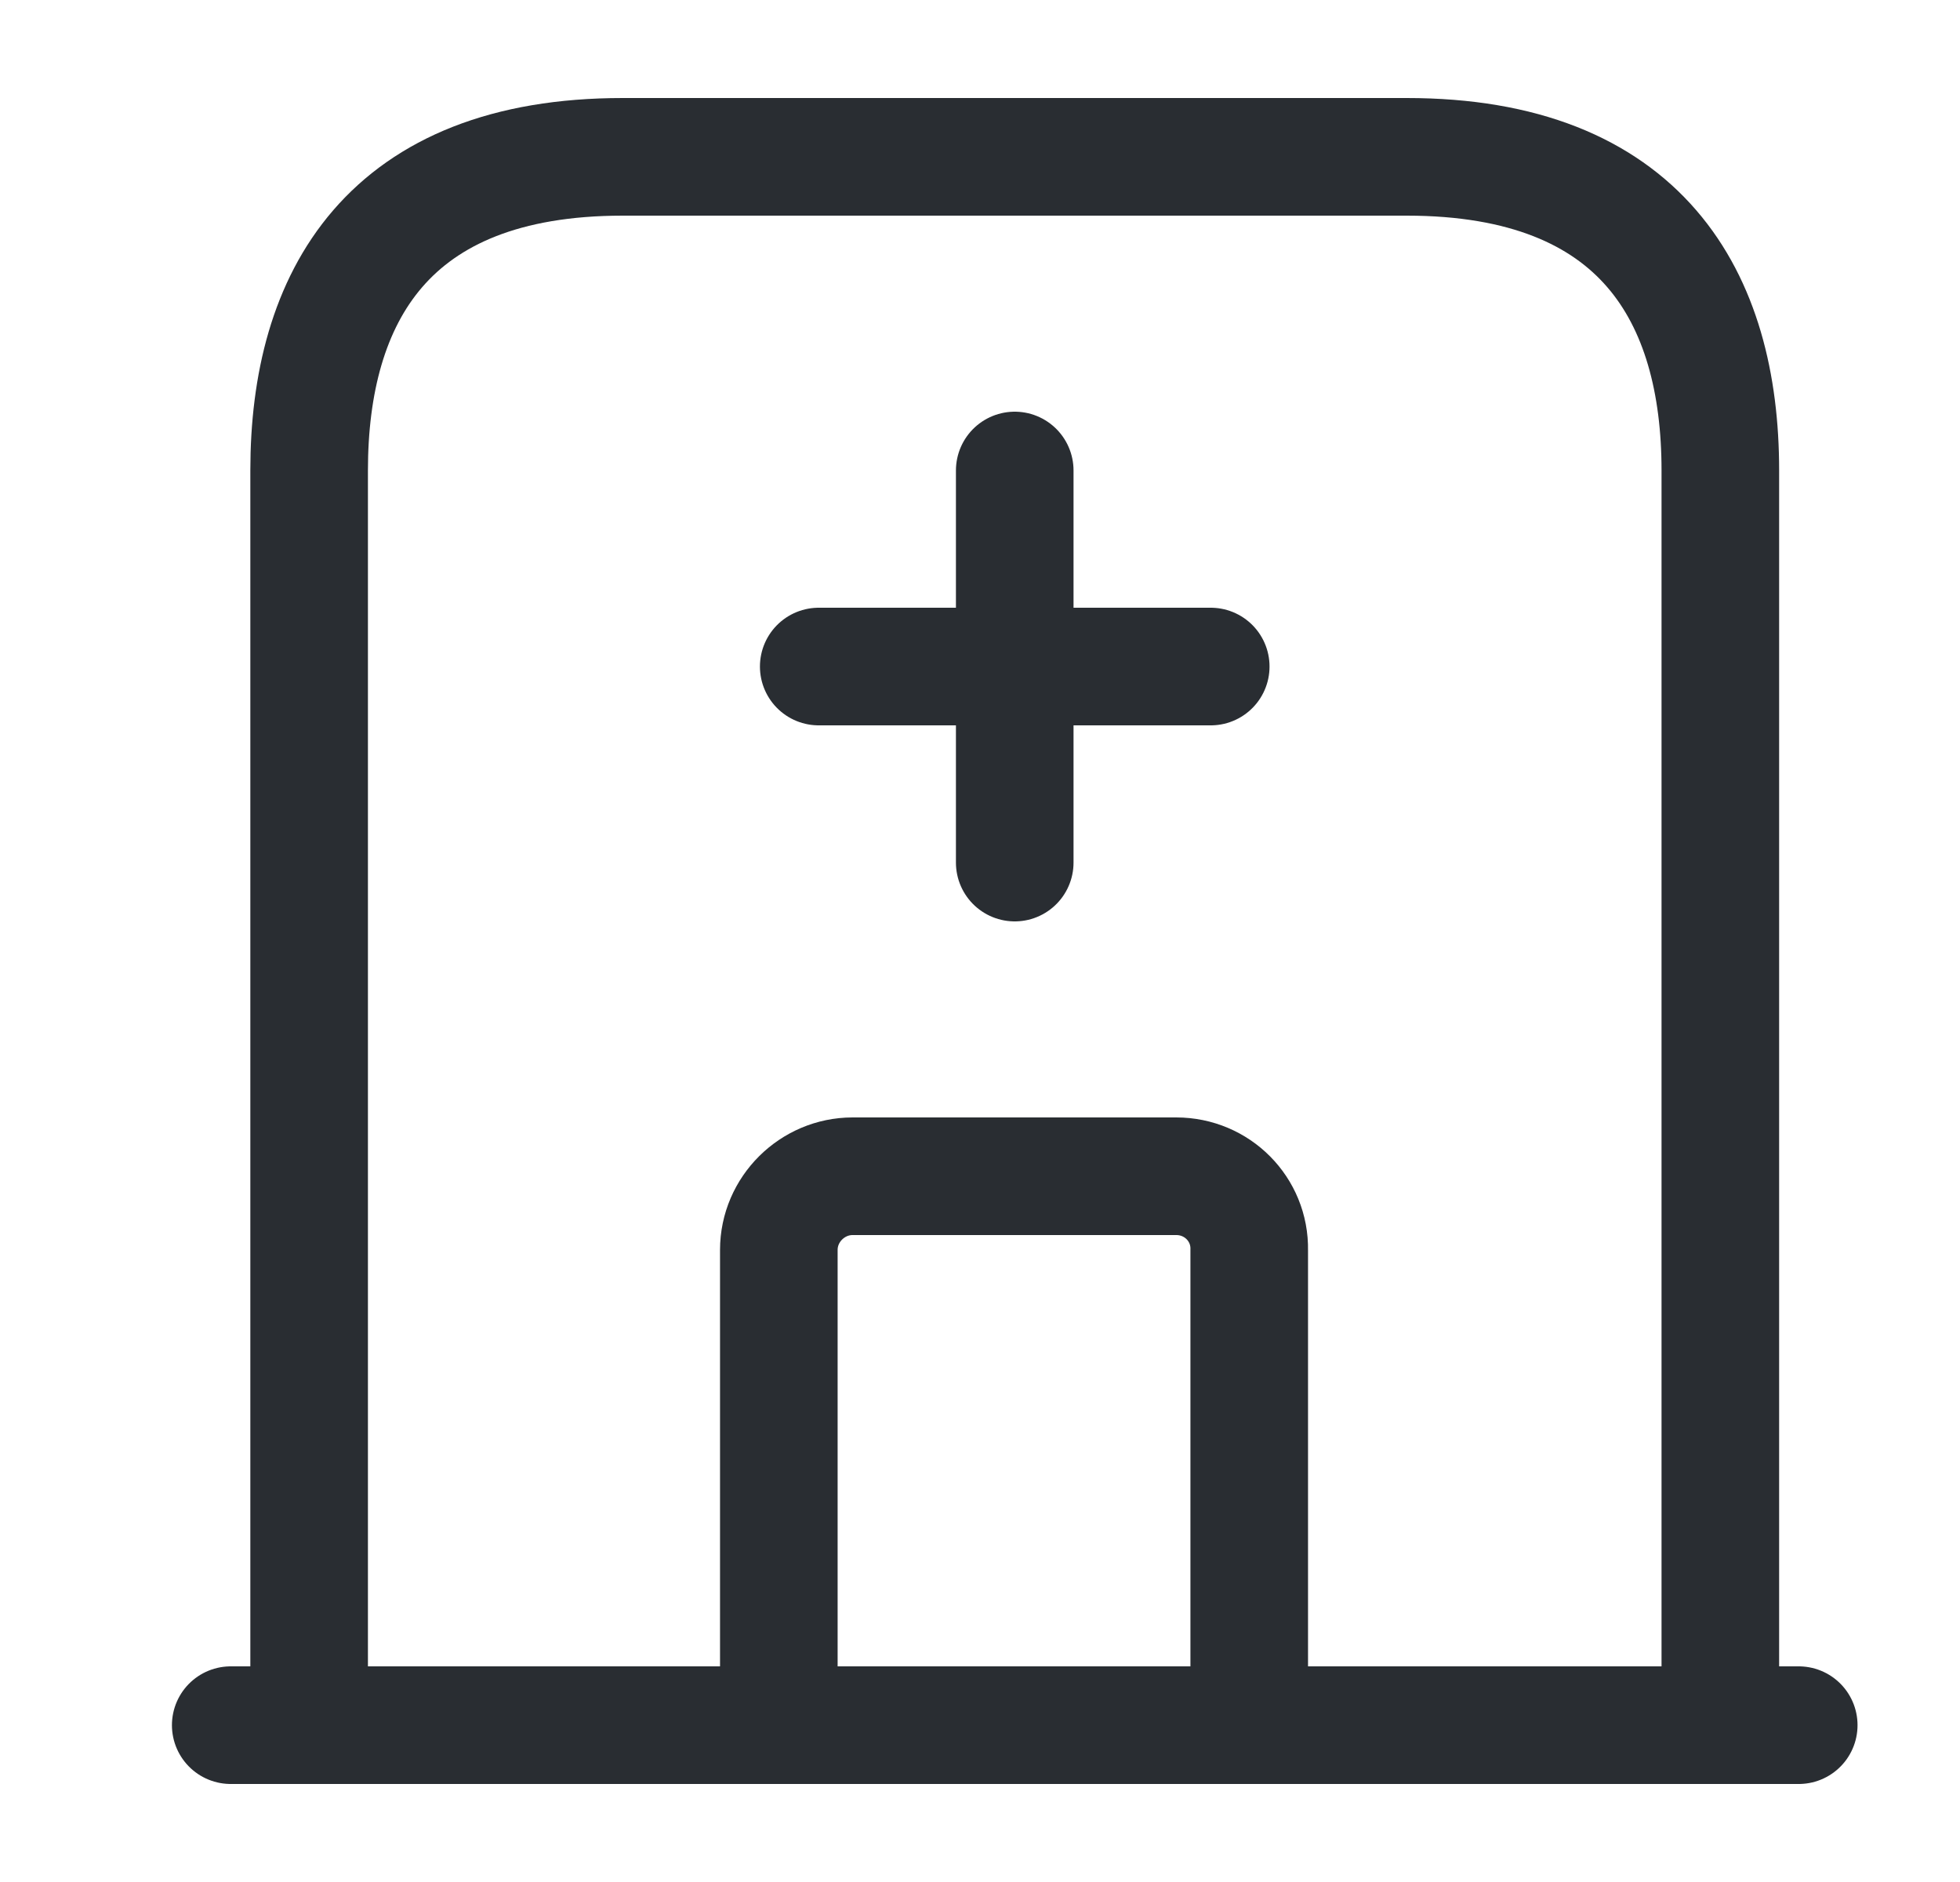 <svg width="25" height="24" viewBox="0 0 25 24" fill="none" xmlns="http://www.w3.org/2000/svg">
<path d="M2.943 22H22.943" stroke="#292D32" stroke-width="1.5" stroke-miterlimit="10" stroke-linecap="round" stroke-linejoin="round"/>
<path d="M17.943 2H7.943C4.943 2 3.943 3.79 3.943 6V22H21.943V6C21.943 3.79 20.943 2 17.943 2Z" stroke="#292D32" stroke-width="1.5" stroke-miterlimit="10" stroke-linecap="round" stroke-linejoin="round"/>
<path d="M15.004 15H10.874C10.364 15 9.934 15.42 9.934 15.94V22H15.934V15.94C15.944 15.42 15.524 15 15.004 15Z" stroke="#292D32" stroke-width="1.5" stroke-miterlimit="10" stroke-linecap="round" stroke-linejoin="round"/>
<path d="M12.943 6V11" stroke="#292D32" stroke-width="1.5" stroke-miterlimit="10" stroke-linecap="round" stroke-linejoin="round"/>
<path d="M10.443 8.5H15.443" stroke="#292D32" stroke-width="1.5" stroke-miterlimit="10" stroke-linecap="round" stroke-linejoin="round"/>
</svg>
